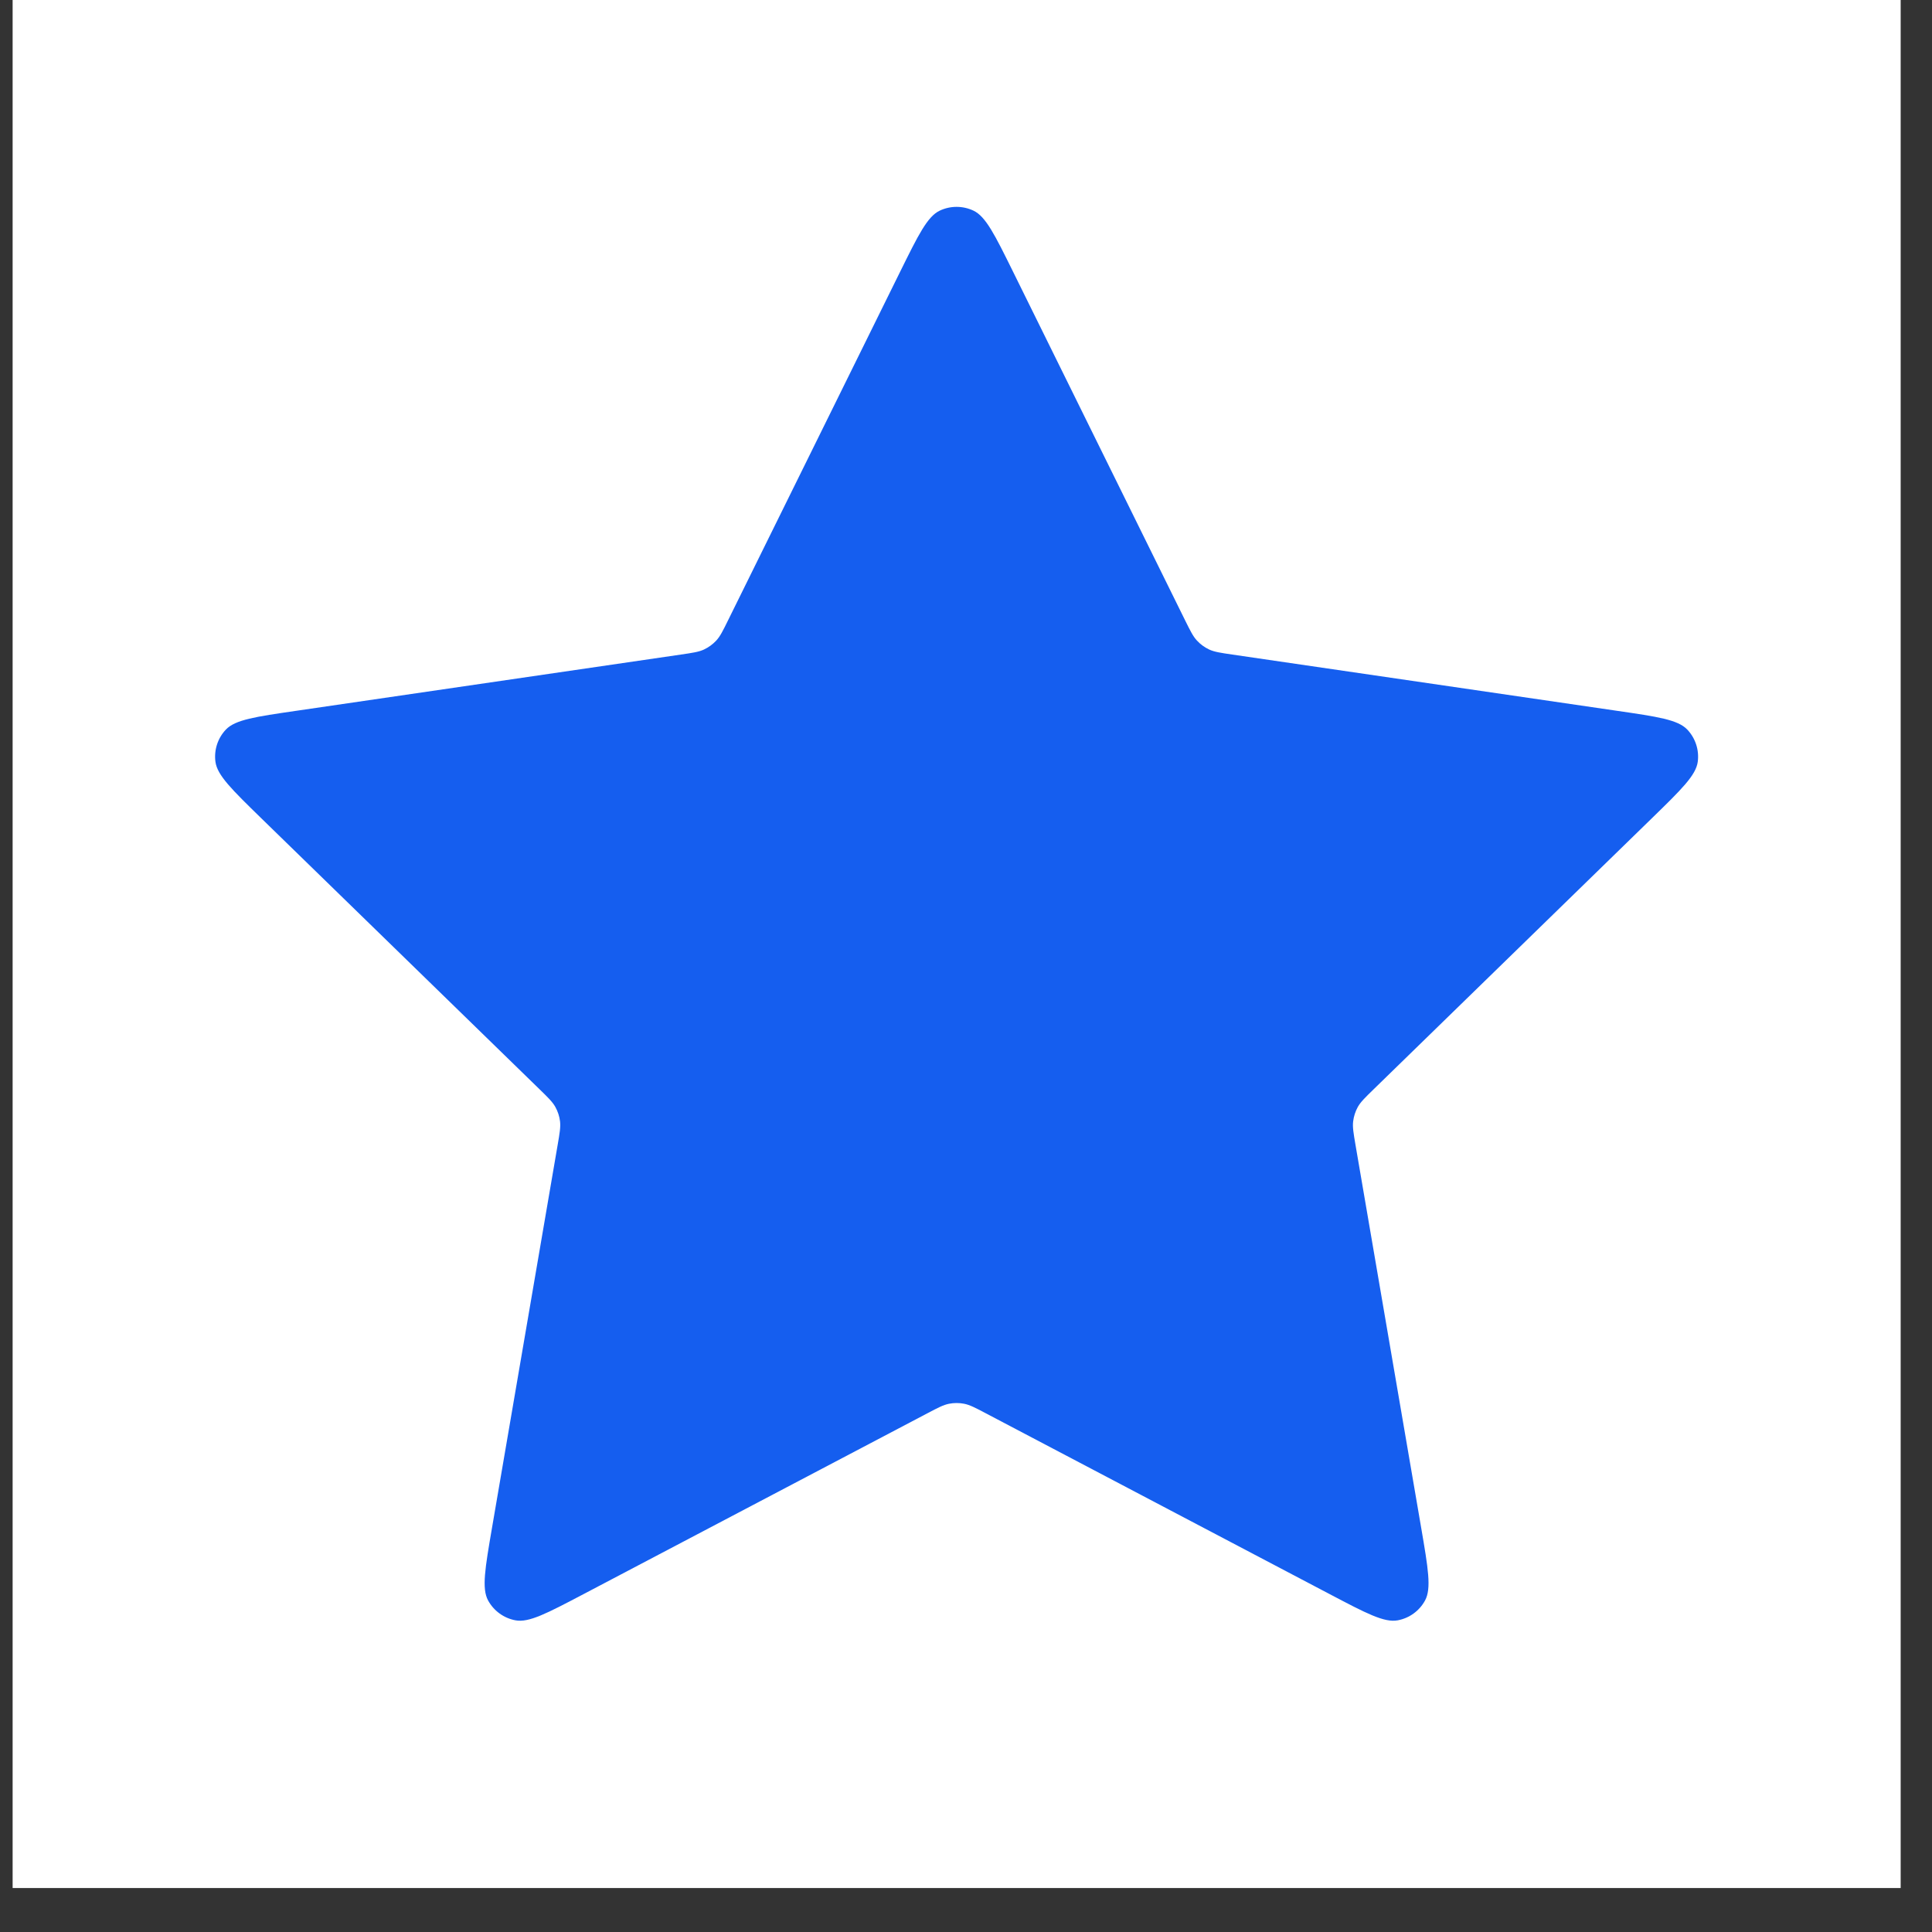 <svg width="41" height="41" viewBox="0 0 41 41" fill="none" xmlns="http://www.w3.org/2000/svg">
<rect x="0" y="0" width="41" height="41" fill="#333333" stroke="none"/>
<rect width="40.067" height="40.067" transform="translate(0.268)" fill="white"/>
<path d="M19.103 5.765C19.488 4.986 19.68 4.596 19.941 4.471C20.168 4.363 20.432 4.363 20.66 4.471C20.921 4.596 21.113 4.986 21.498 5.765L25.148 13.161C25.262 13.391 25.319 13.506 25.402 13.595C25.475 13.674 25.564 13.738 25.661 13.784C25.772 13.835 25.899 13.854 26.153 13.891L34.319 15.085C35.178 15.21 35.608 15.273 35.807 15.483C35.98 15.666 36.062 15.917 36.029 16.166C35.991 16.453 35.68 16.756 35.057 17.363L29.151 23.116C28.967 23.295 28.875 23.385 28.815 23.491C28.763 23.586 28.729 23.69 28.716 23.797C28.701 23.918 28.723 24.045 28.766 24.298L30.16 32.424C30.307 33.281 30.38 33.71 30.242 33.964C30.122 34.185 29.909 34.34 29.661 34.386C29.376 34.439 28.992 34.237 28.222 33.832L20.922 29.993C20.695 29.873 20.581 29.814 20.461 29.79C20.355 29.769 20.246 29.769 20.14 29.79C20.02 29.814 19.906 29.873 19.679 29.993L12.379 33.832C11.609 34.237 11.224 34.439 10.94 34.386C10.692 34.34 10.479 34.185 10.358 33.964C10.22 33.71 10.294 33.281 10.441 32.424L11.834 24.298C11.878 24.045 11.899 23.918 11.885 23.797C11.872 23.69 11.838 23.586 11.785 23.491C11.726 23.385 11.634 23.295 11.45 23.116L5.543 17.363C4.921 16.756 4.61 16.453 4.572 16.166C4.539 15.917 4.62 15.666 4.793 15.483C4.992 15.273 5.422 15.21 6.282 15.085L14.448 13.891C14.702 13.854 14.829 13.835 14.939 13.784C15.037 13.738 15.125 13.674 15.199 13.595C15.282 13.506 15.339 13.391 15.452 13.161L19.103 5.765Z" fill="#155EEF"/>
</svg>

